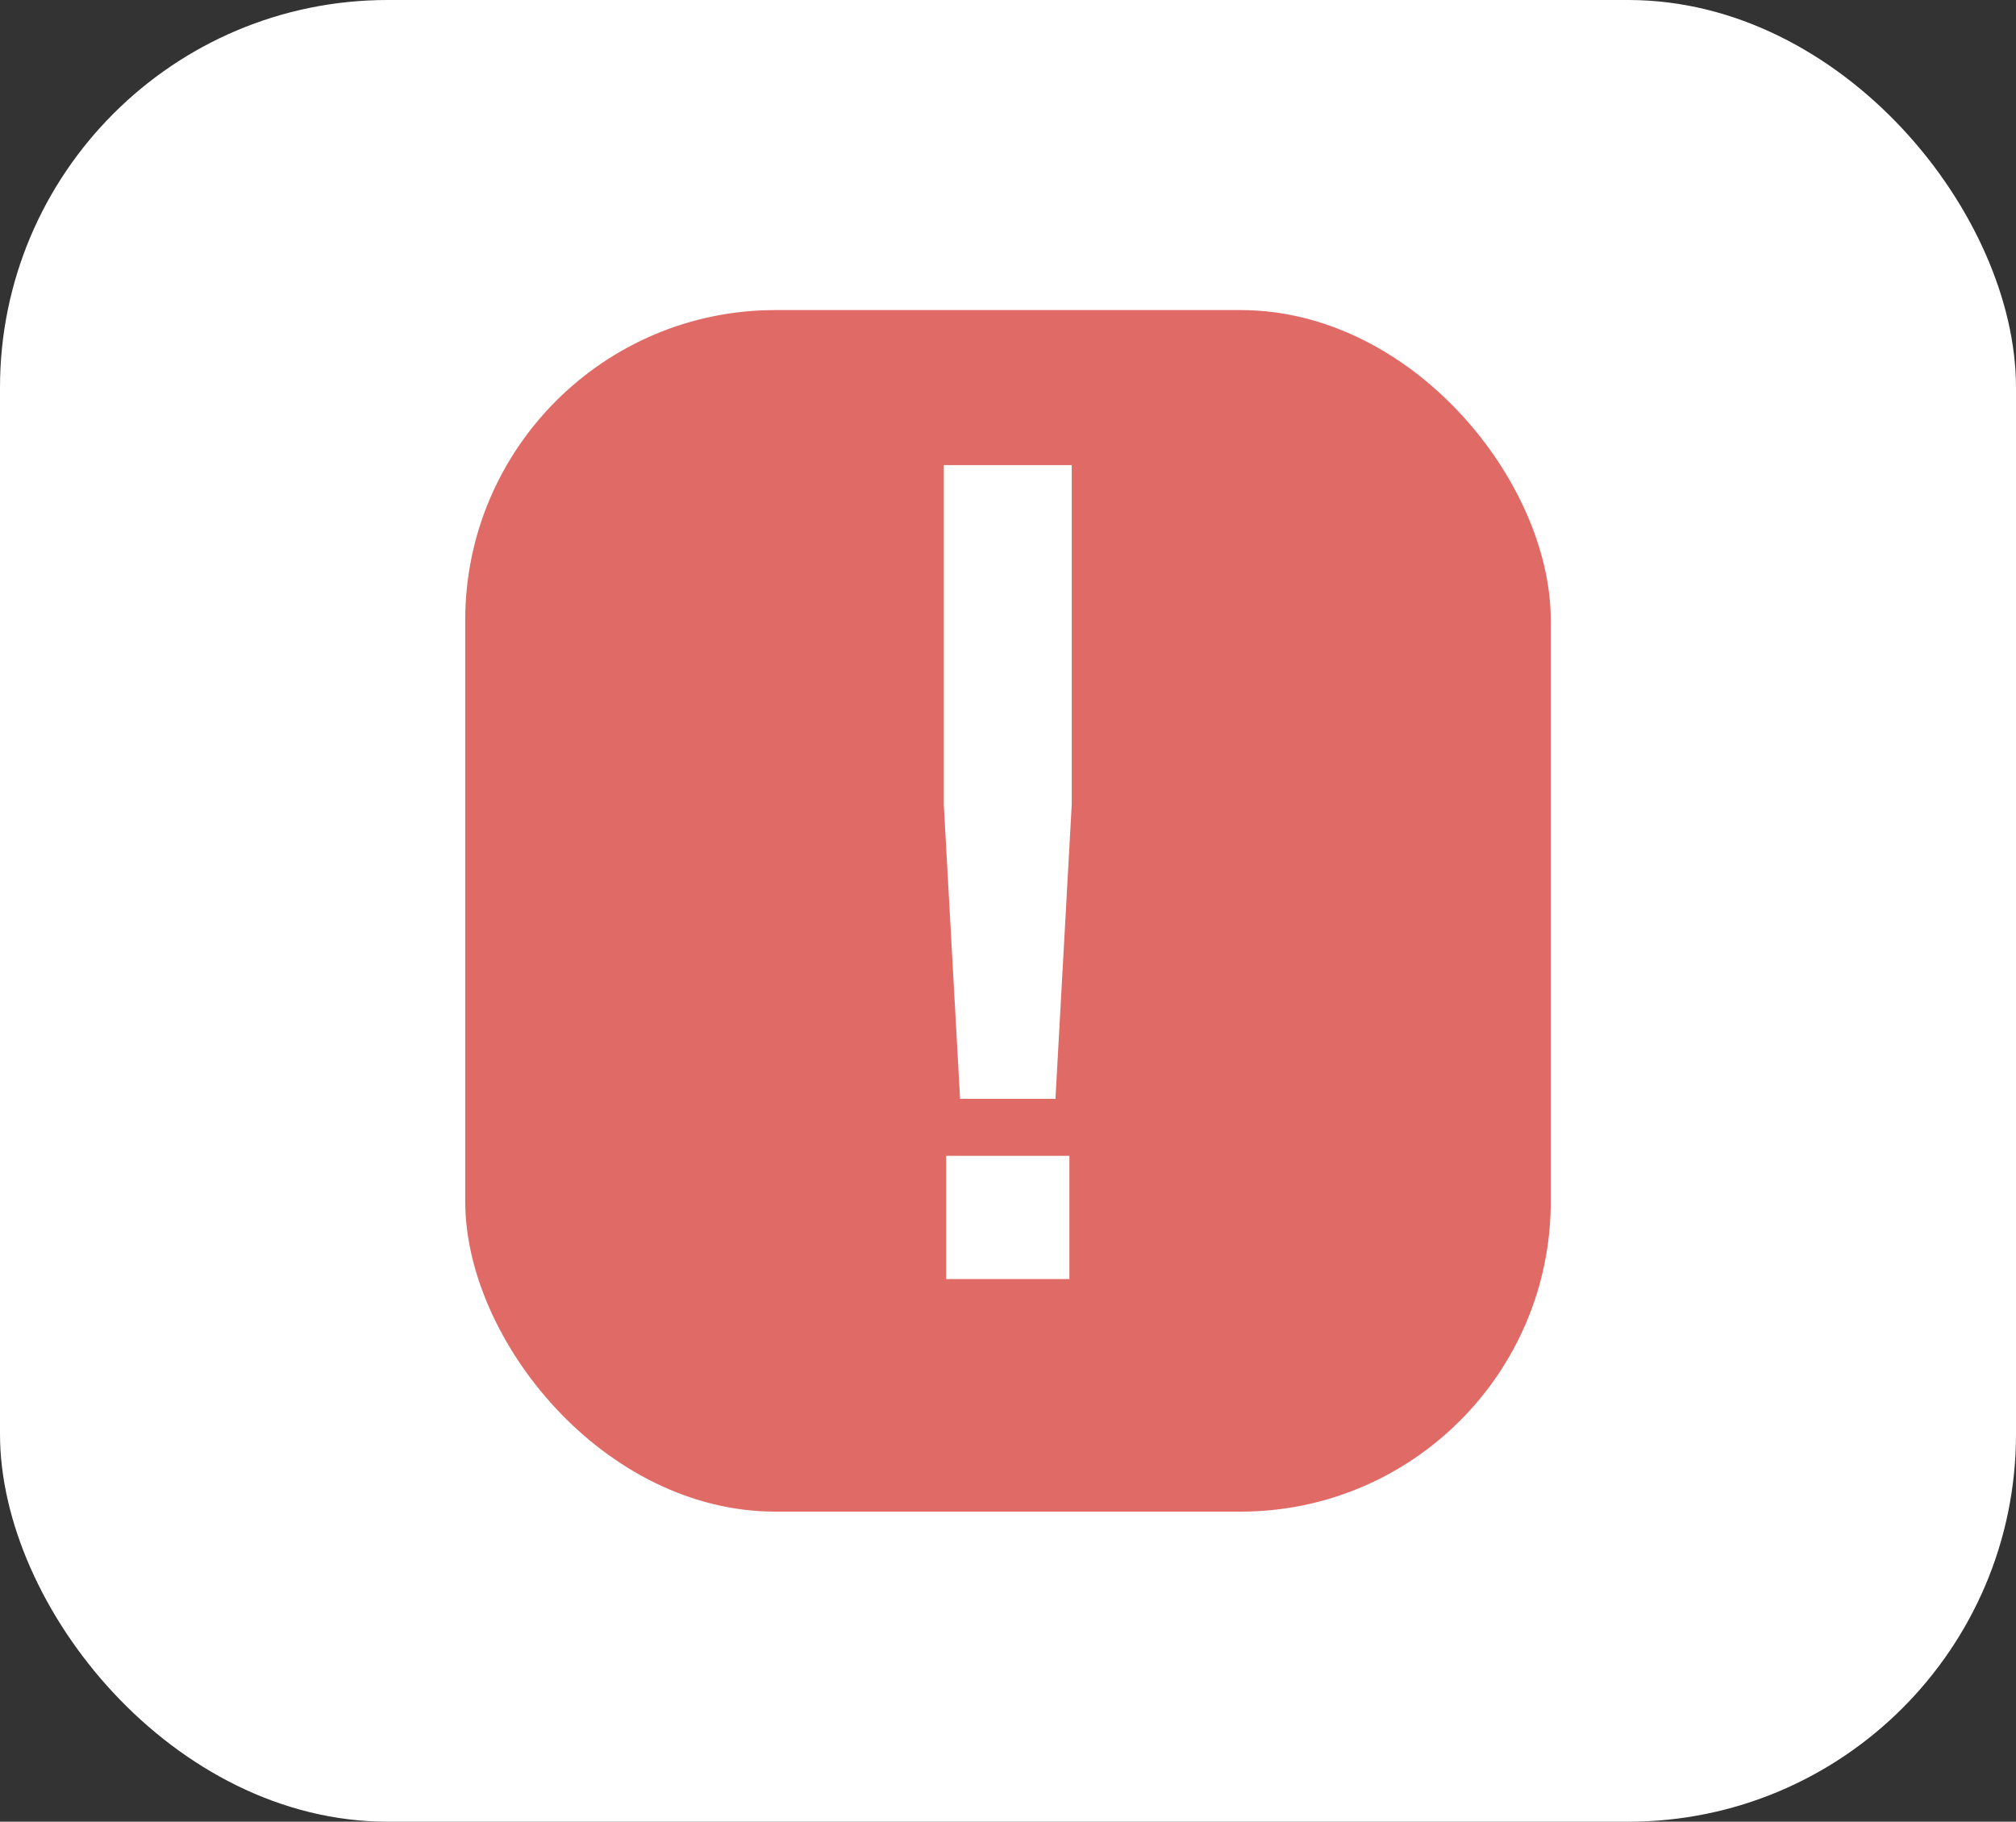 <?xml version="1.0" encoding="UTF-8"?> <svg xmlns="http://www.w3.org/2000/svg" width="52" height="47" viewBox="0 0 52 47" fill="none"><rect x="0" y="0" width="52" height="47" fill="#333333" stroke="none"/> <rect width="52" height="47" rx="10" fill="white"></rect> <rect x="12" y="8" width="28" height="31" rx="8" fill="#E06B66"></rect> <path d="M26.751 27.85H25.237L24.844 20.746V12.5H27.144V20.746L26.751 27.85ZM27.084 30.32V32.5H24.904V30.32H27.084Z" fill="white" stroke="white"></path> </svg> 